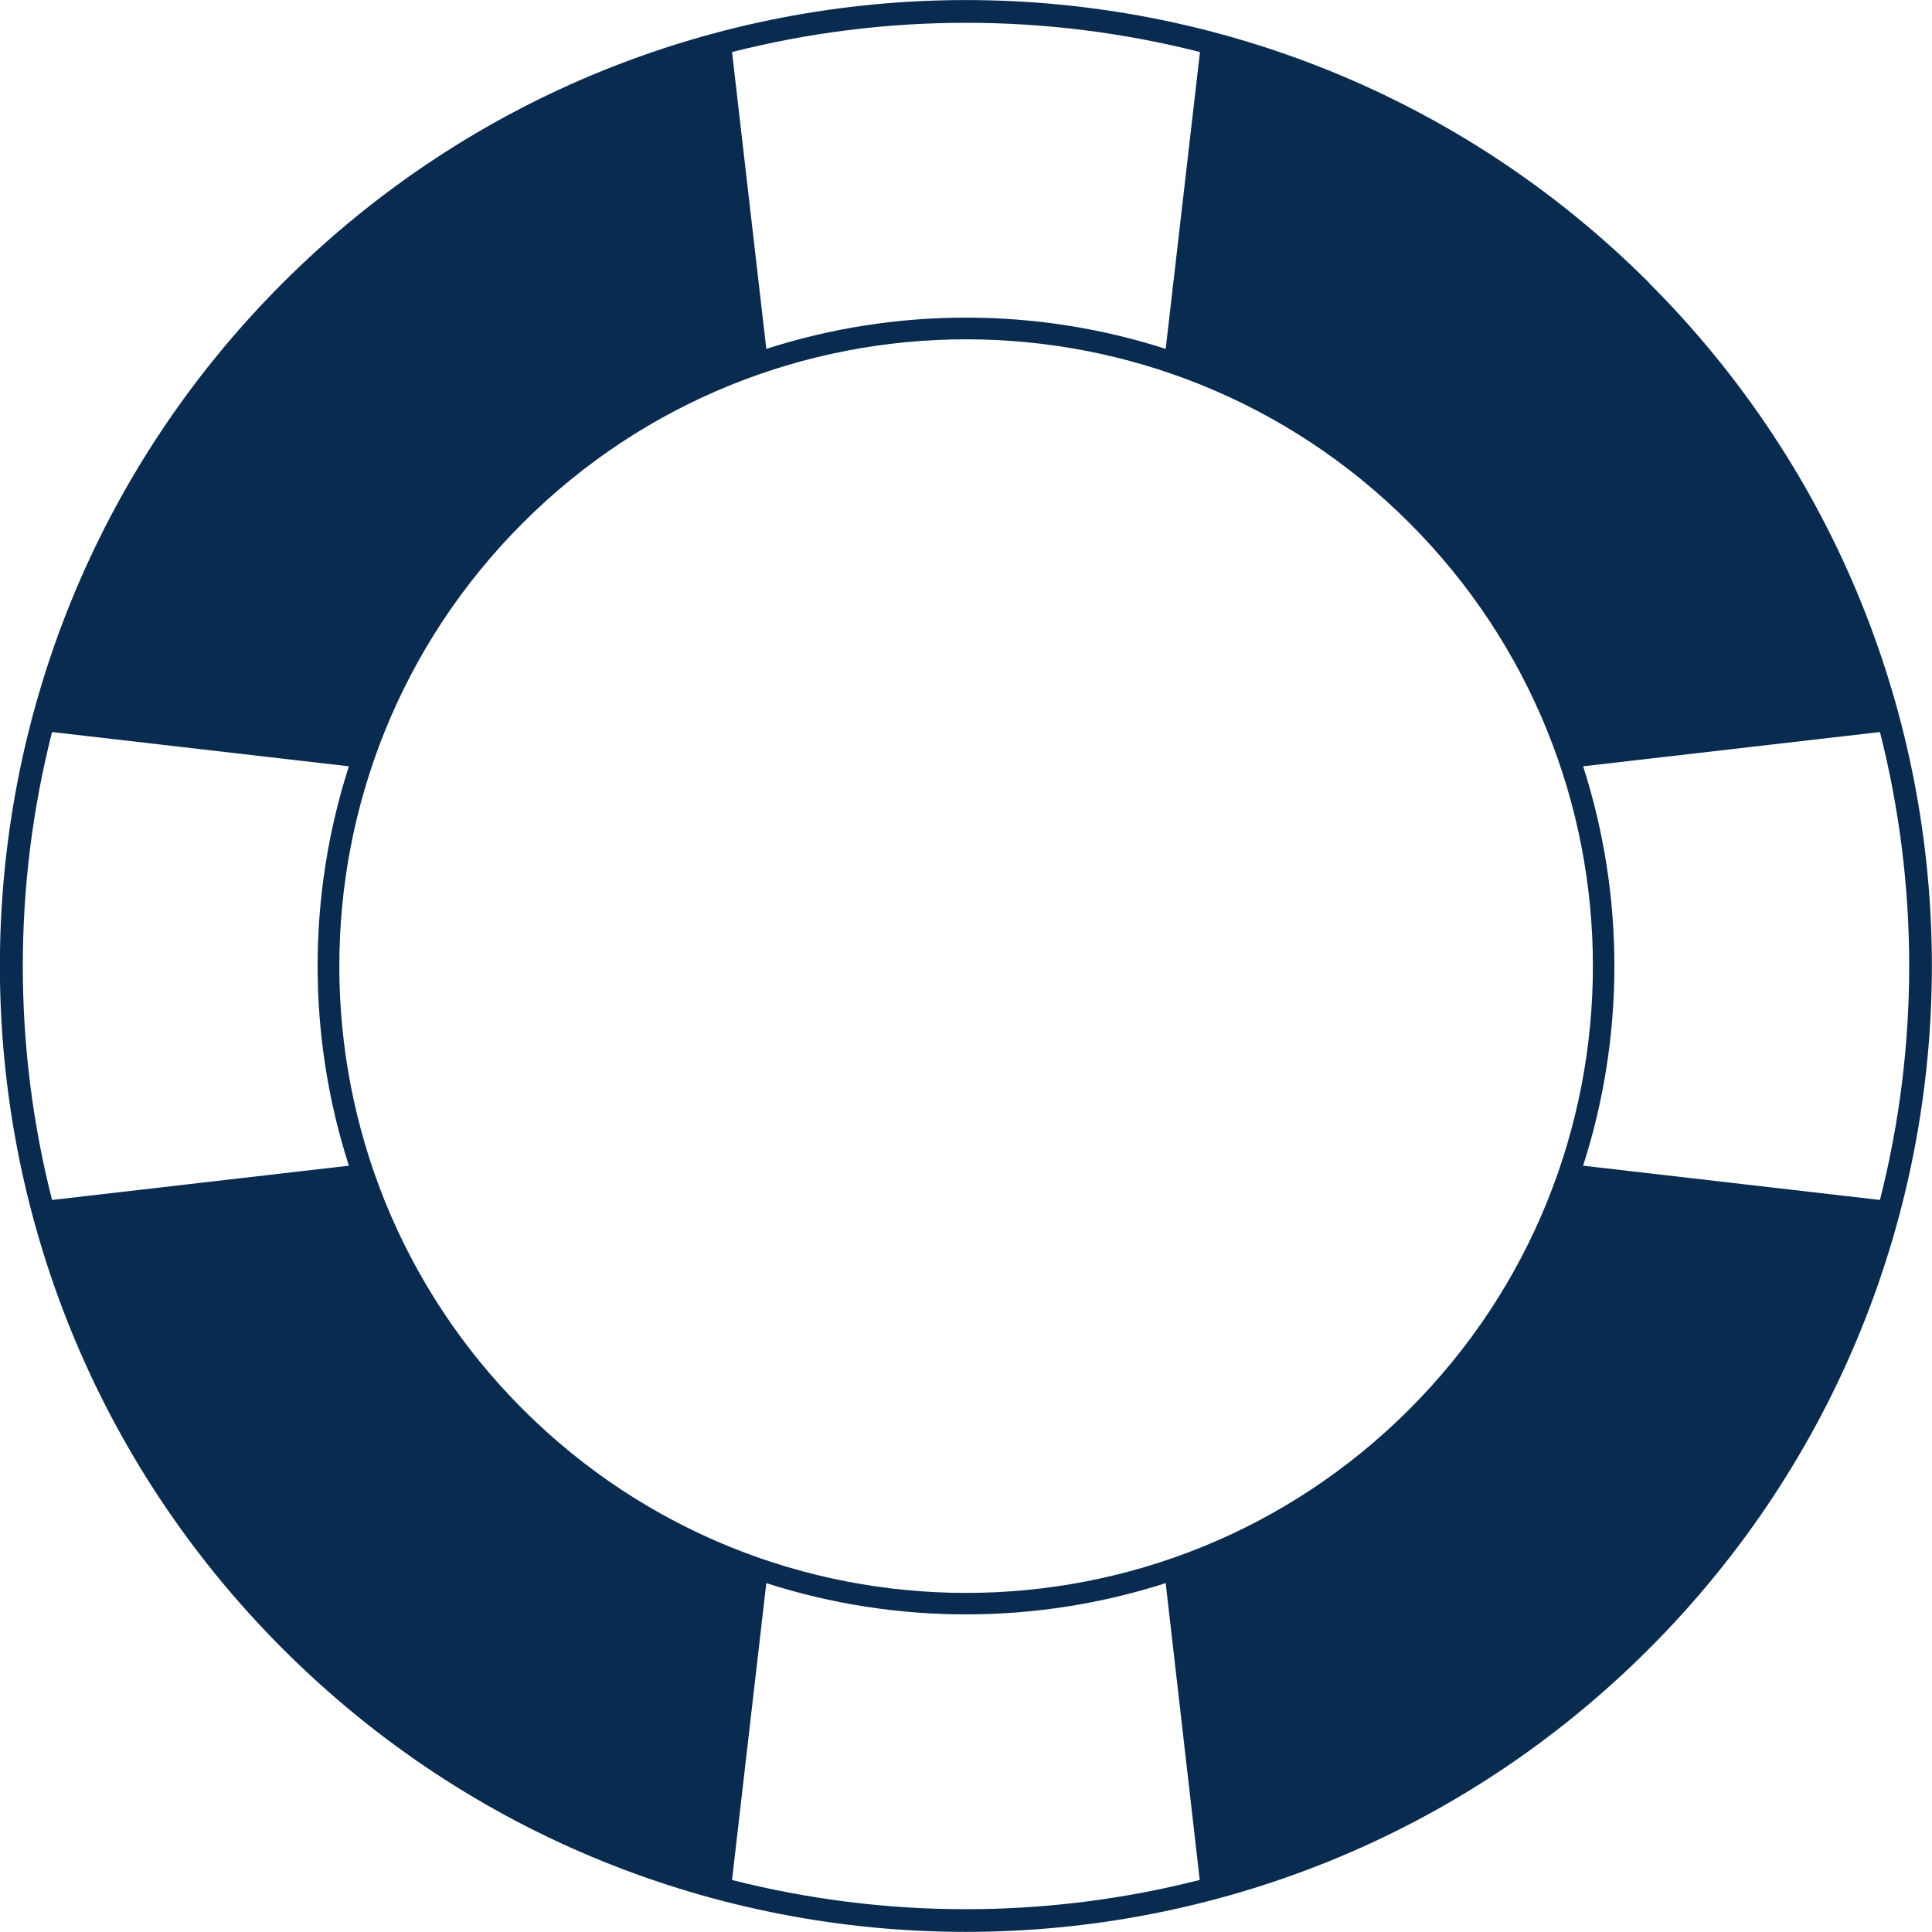 <svg width="50" height="50" viewBox="0 0 50 50" fill="none" xmlns="http://www.w3.org/2000/svg">
<path d="M42.68 7.32C32.915 -2.438 17.085 -2.438 7.32 7.32C-2.444 17.085 -2.444 32.91 7.32 42.674C17.079 52.438 32.91 52.438 42.674 42.674C52.438 32.91 52.438 17.079 42.674 7.32H42.68ZM48.653 31.055L40.971 30.168C42.05 26.814 42.05 23.186 40.971 19.832L48.653 18.945C49.662 22.912 49.662 27.088 48.653 31.055ZM13.532 36.473C7.198 30.139 7.198 19.867 13.532 13.532C19.867 7.198 30.139 7.198 36.473 13.532C42.808 19.867 42.808 30.139 36.473 36.473C30.139 42.808 19.873 42.808 13.532 36.473ZM31.055 1.347L30.168 9.029C26.814 7.95 23.186 7.95 19.832 9.029L18.945 1.347C22.912 0.338 27.088 0.338 31.055 1.347ZM1.347 18.945L9.029 19.832C7.95 23.186 7.95 26.814 9.029 30.168L1.347 31.055C0.338 27.088 0.338 22.912 1.347 18.945ZM18.945 48.653L19.832 40.971C23.186 42.05 26.814 42.05 30.168 40.971L31.049 48.653C27.082 49.662 22.912 49.662 18.94 48.653H18.945Z" fill="#0A2B50"/>
</svg>

